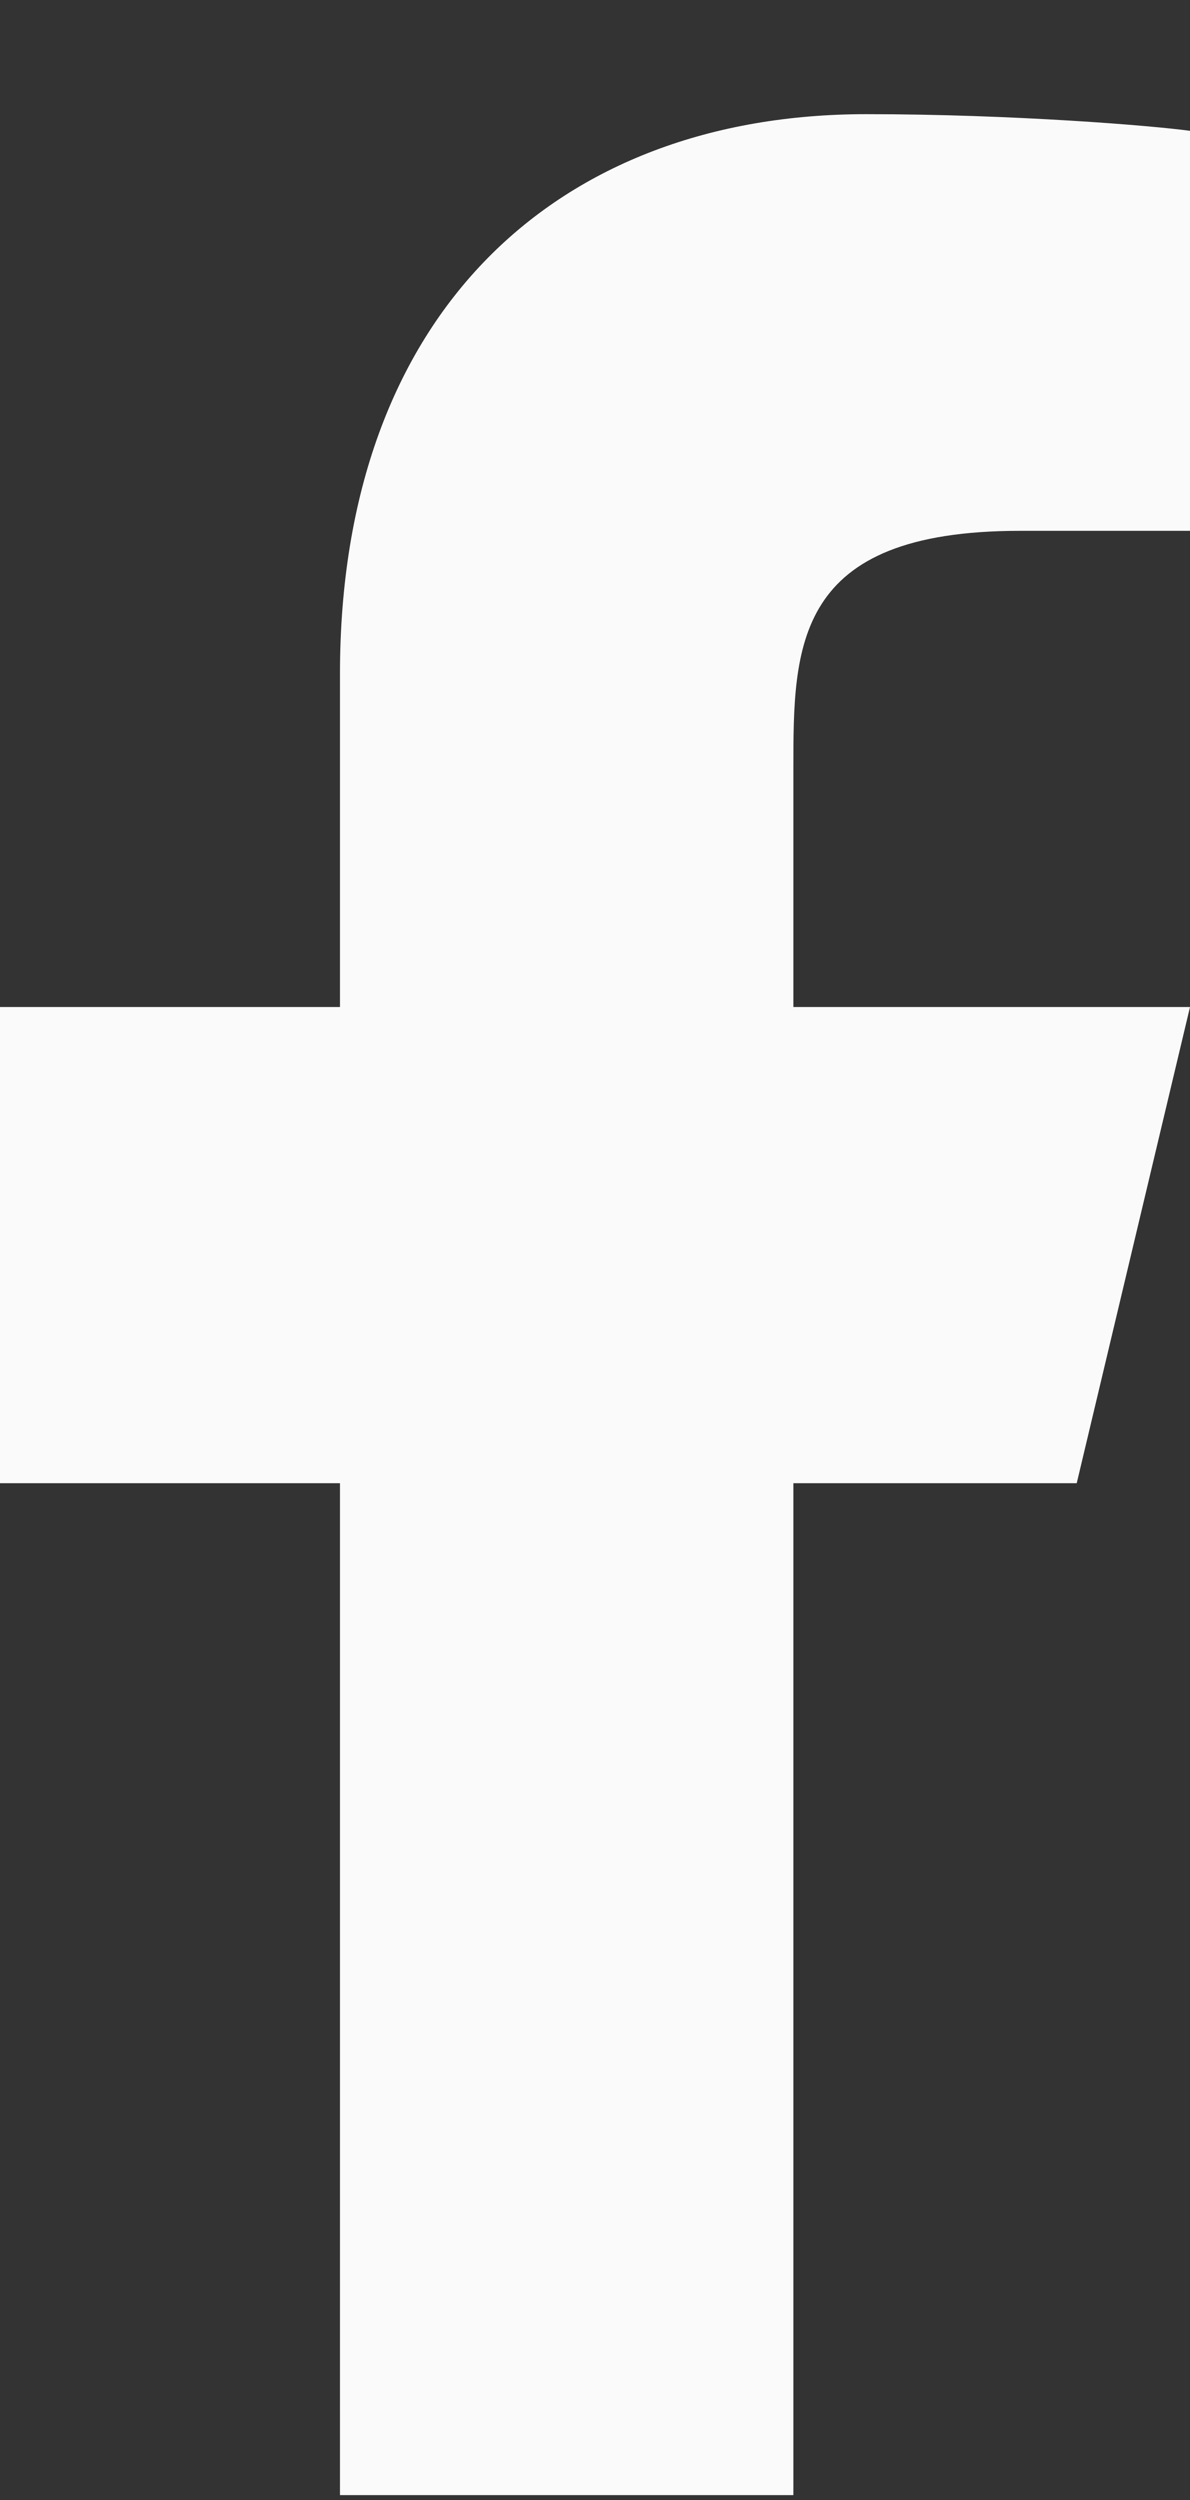 <svg width="10" height="21" viewBox="0 0 10 21" fill="none" xmlns="http://www.w3.org/2000/svg">
  <rect x="0" y="0" width="10" height="21" fill="#333333" stroke="none"/>
  <path d="M6.667 12.459H9.048L10 8.459H6.667V6.459C6.667 5.429 6.667 4.459 8.571 4.459H10V1.099C9.69 1.056 8.517 0.959 7.279 0.959C4.693 0.959 2.857 2.616 2.857 5.659V8.459H0V12.459H2.857V20.959H6.667V12.459Z" fill="#FAFAFA"/>
</svg>